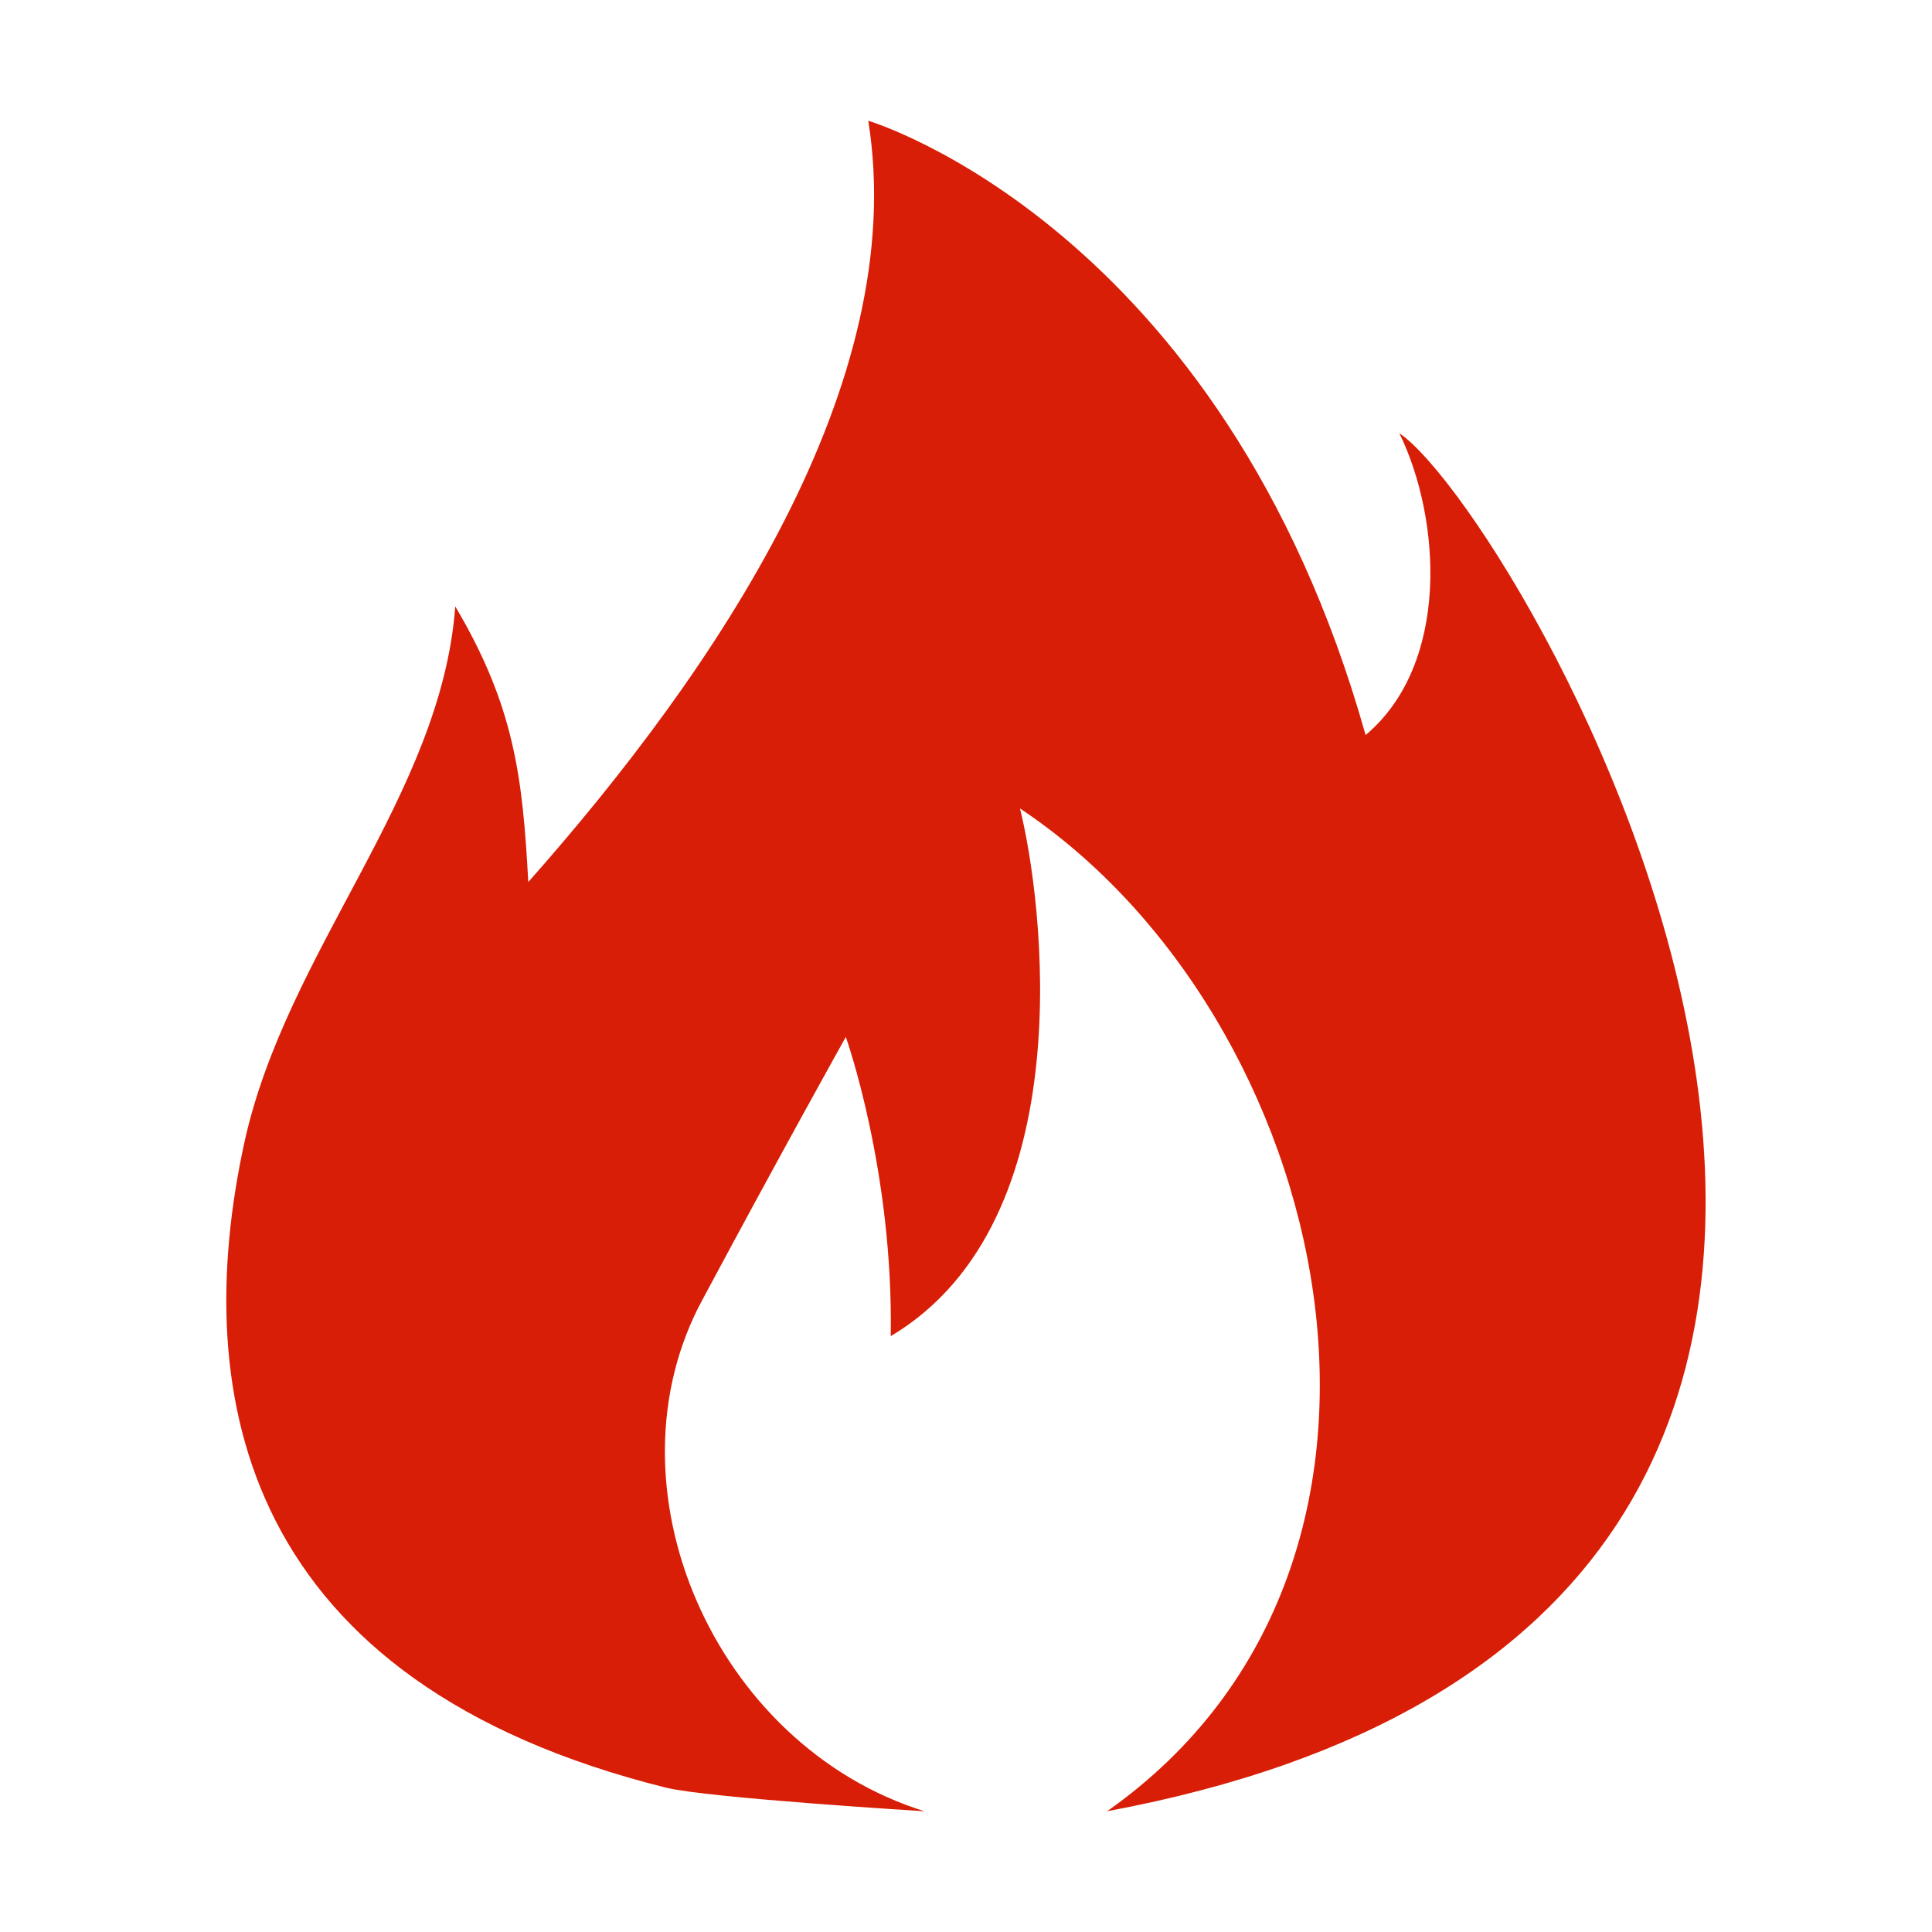 <?xml version="1.0" standalone="no"?><!DOCTYPE svg PUBLIC "-//W3C//DTD SVG 1.1//EN" "http://www.w3.org/Graphics/SVG/1.1/DTD/svg11.dtd"><svg t="1591262924070" class="icon" viewBox="0 0 1024 1024" version="1.1" xmlns="http://www.w3.org/2000/svg" p-id="20616" xmlns:xlink="http://www.w3.org/1999/xlink" width="70" height="70"><defs><style type="text/css"></style></defs><path d="M741.7 229.6c22.3 45.9 26.8 122.4-17.9 160C647.9 119.7 460.2 64 460.2 64c22.3 139.1-80.4 290.8-180.2 403.5-3-55.7-7.4-93.2-38.7-146.1-7.4 100.2-89.3 182.3-111.7 283.8-29.8 136.3 0 286.6 223.4 342.3C375.4 953 490 960 490 960c-111.7-34.8-171.3-172.5-117.6-271.3 41.7-77.9 75.9-139.1 75.9-139.1s25.3 71 23.8 158.6c102.8-61.2 80.4-232.3 68.5-279.7C706 538.4 774.5 827.8 586.8 960c560-104.3 221.9-684.5 154.9-730.4z" p-id="20617" fill="#d81e06"></path></svg>